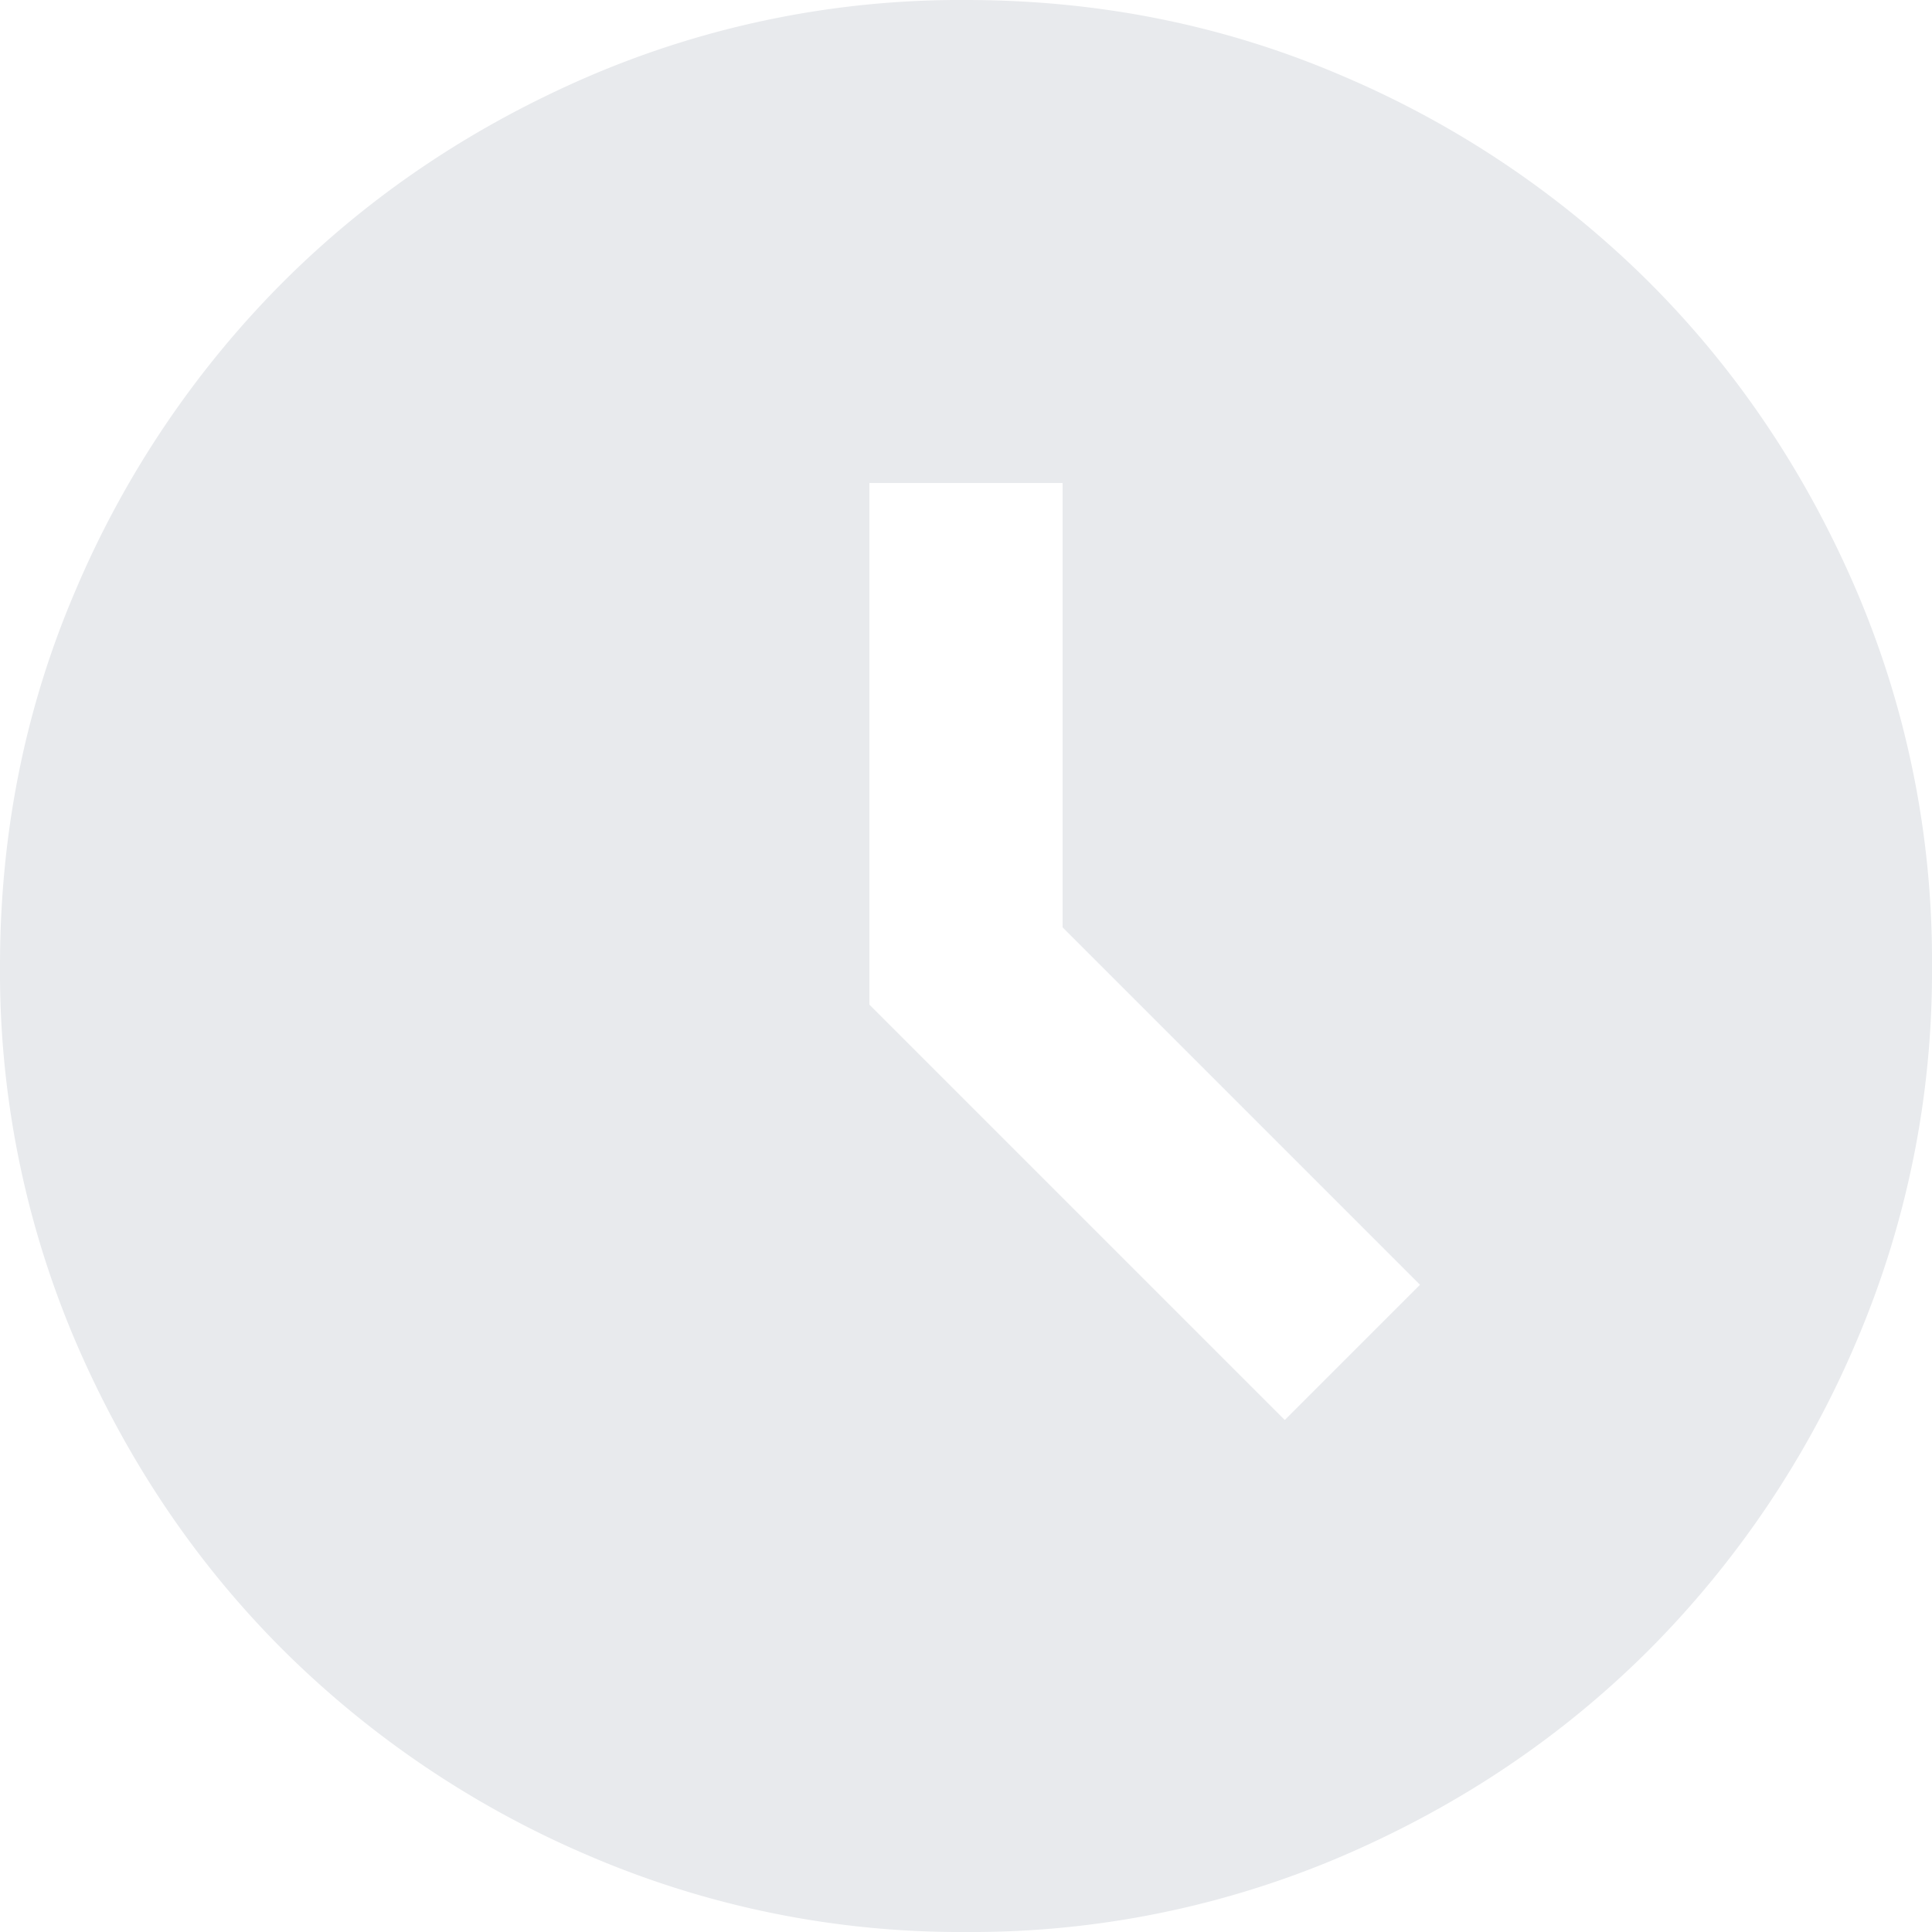 <svg width="20" height="20" viewBox="0 0 20 20" fill="none" xmlns="http://www.w3.org/2000/svg"><path d="M13.3 14.7l1.4-1.4L11 9.6V5H9v5.4l4.3 4.3zM10 20a9.738 9.738 0 01-3.9-.788 10.099 10.099 0 01-3.175-2.137c-.9-.9-1.612-1.958-2.137-3.175A9.738 9.738 0 010 10c0-1.383.263-2.683.787-3.9a10.099 10.099 0 012.138-3.175c.9-.9 1.958-1.612 3.175-2.137A9.738 9.738 0 0110 0c1.383 0 2.683.263 3.9.787a10.098 10.098 0 013.175 2.138c.9.9 1.613 1.958 2.137 3.175A9.738 9.738 0 0120 10a9.738 9.738 0 01-.788 3.9 10.098 10.098 0 01-2.137 3.175c-.9.9-1.958 1.613-3.175 2.137A9.738 9.738 0 0110 20z" fill="#E8EAED"/></svg>